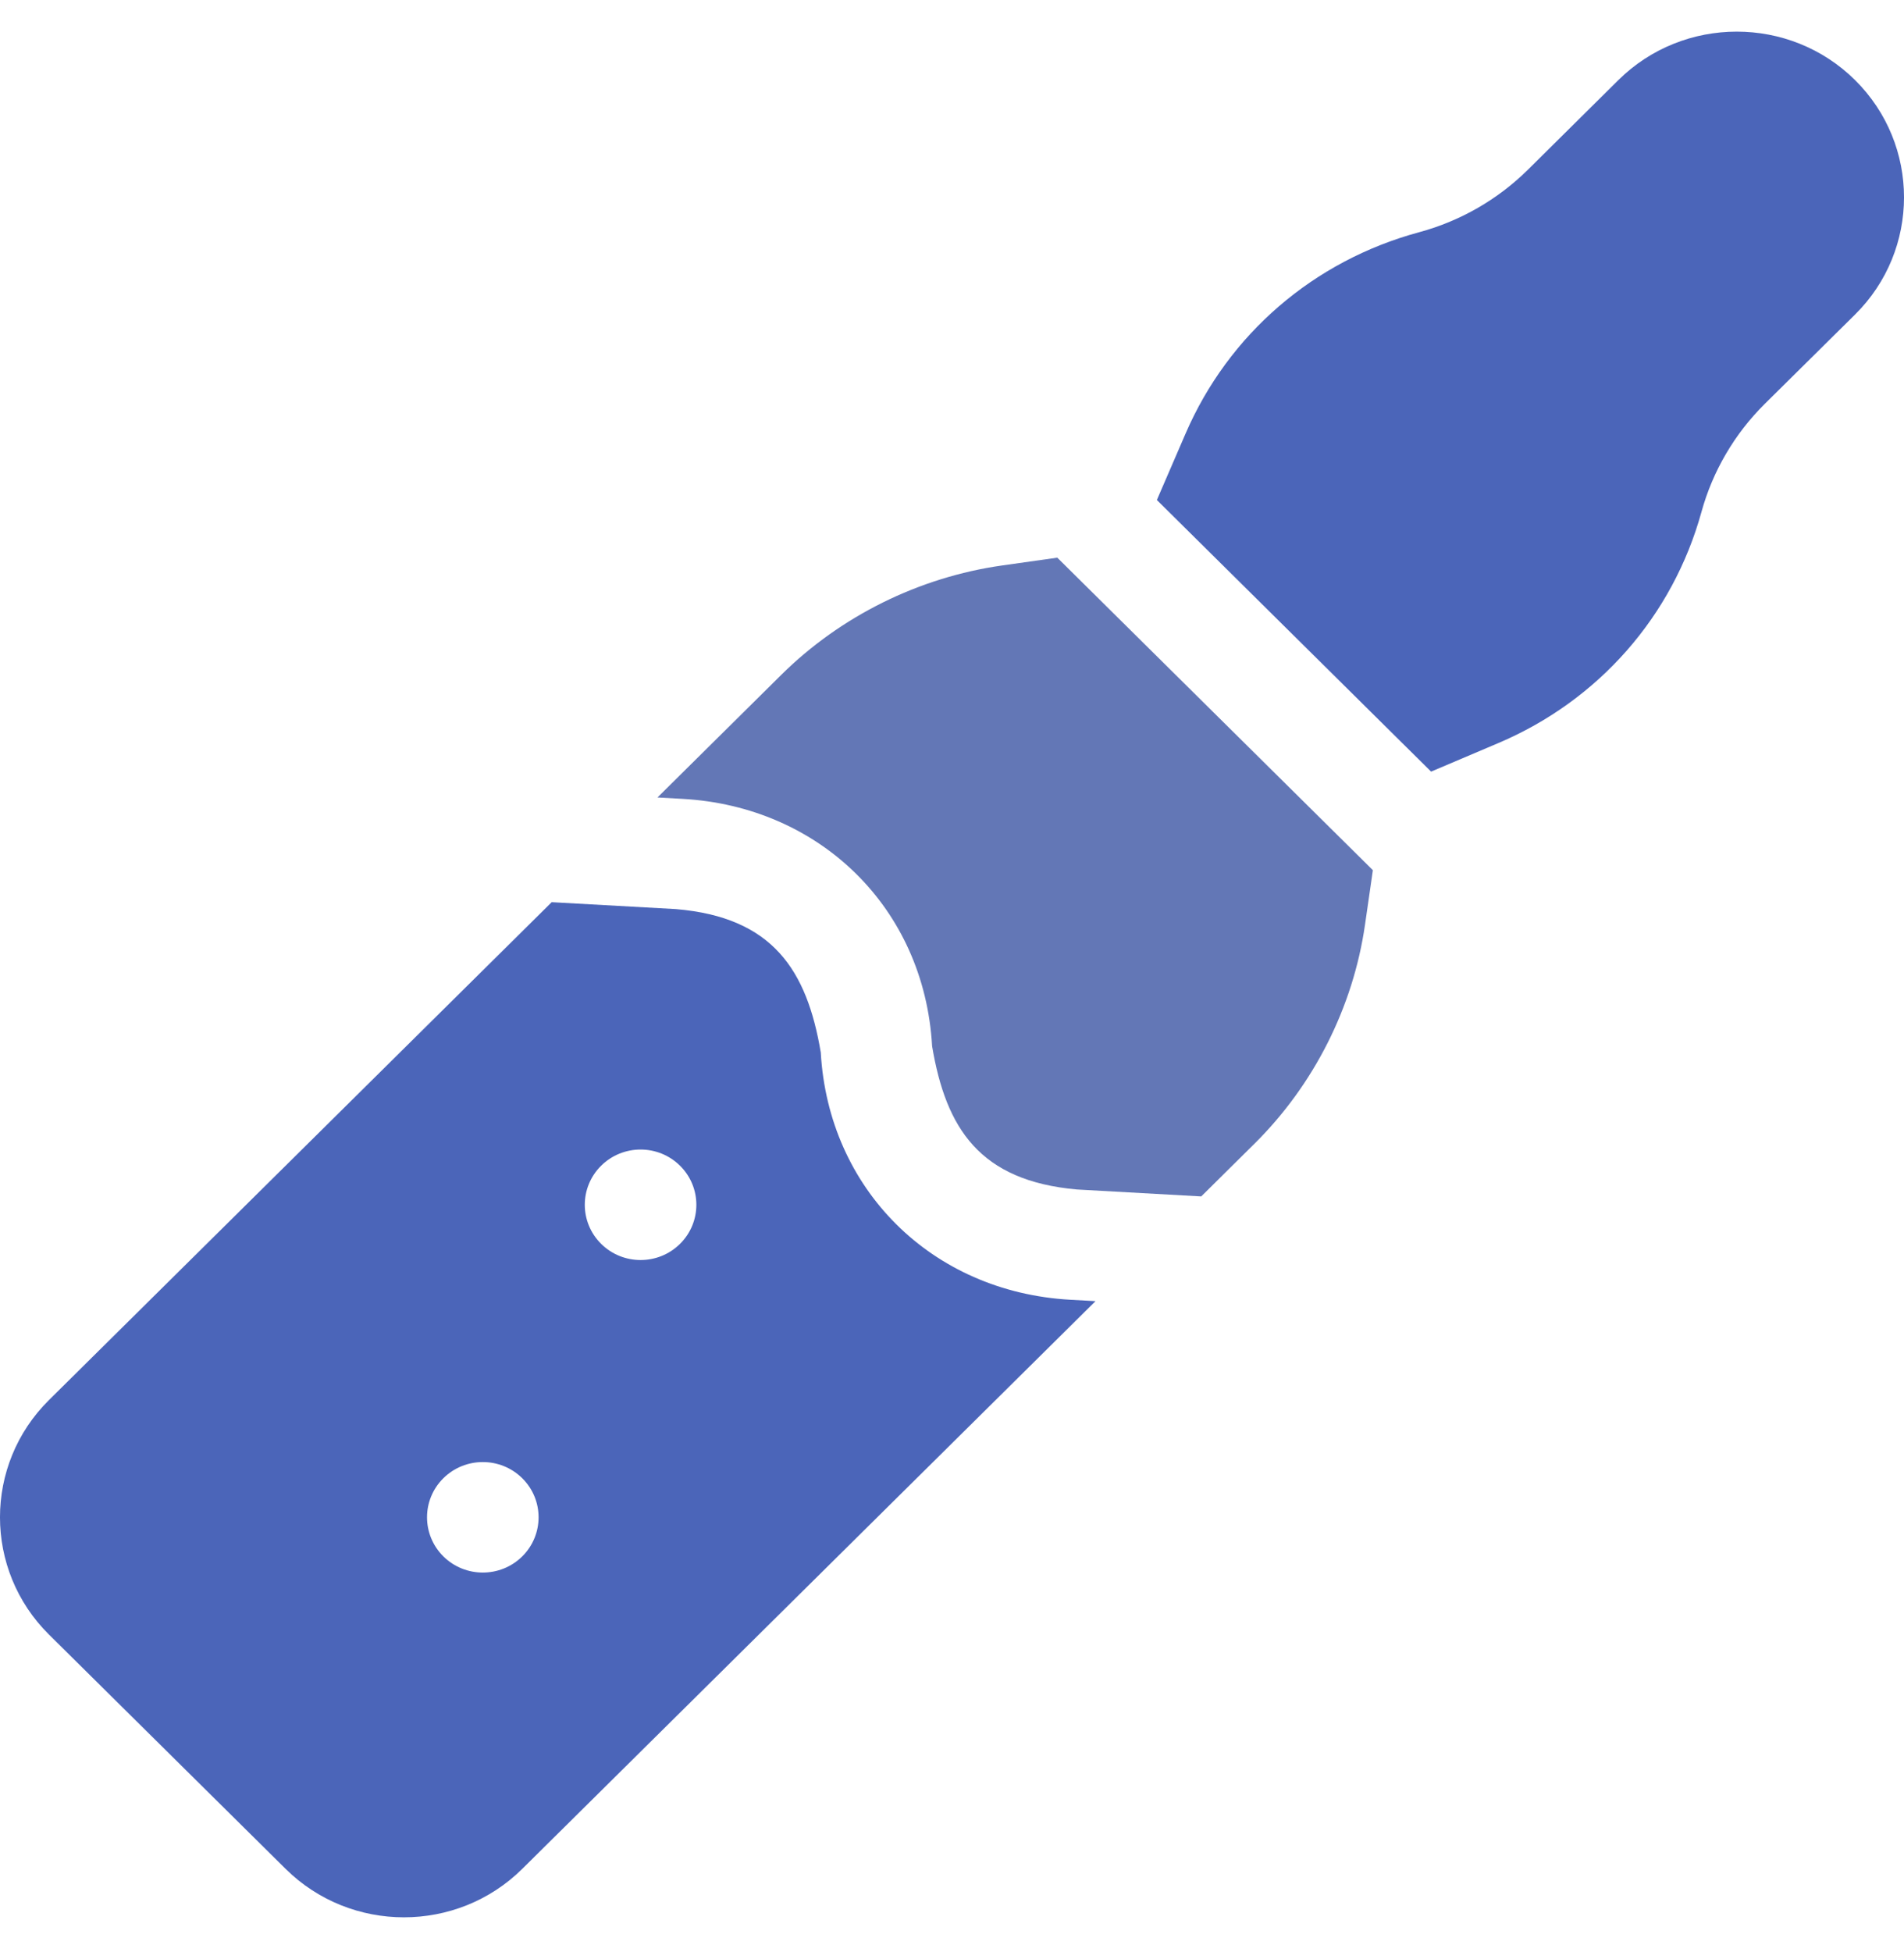 <?xml version="1.0" encoding="UTF-8"?> <svg xmlns="http://www.w3.org/2000/svg" width="40" height="41" viewBox="0 0 40 41" fill="none"><g clip-path="url(#clip0)"><path d="M22.49 27.295C19.557 27.132 17.404 24.956 17.243 22.102C17.243 22.101 17.243 22.101 17.243 22.101L17.243 22.101C16.953 20.379 16.238 19.26 14.197 19.091L11.59 18.946L1.028 29.402C-0.343 30.759 -0.343 32.967 1.028 34.325L6 39.246C7.371 40.603 9.601 40.603 10.972 39.246L23.015 27.324C22.838 27.314 22.677 27.305 22.49 27.295ZM10.972 32.684C10.514 33.137 9.772 33.137 9.314 32.684C8.857 32.23 8.857 31.496 9.314 31.043C9.772 30.59 10.514 30.59 10.972 31.043C11.429 31.496 11.429 32.23 10.972 32.684ZM14.286 26.121C13.829 26.574 13.087 26.574 12.629 26.121C12.171 25.668 12.171 24.933 12.629 24.48C13.087 24.027 13.829 24.027 14.286 24.48C14.744 24.933 14.744 25.668 14.286 26.121Z" fill="#4B65B9"></path><path d="M22.212 11.711L21.052 11.875C19.307 12.122 17.659 12.938 16.413 14.172L13.812 16.747L14.335 16.776C17.218 16.934 19.418 19.065 19.582 21.97L19.582 21.97C19.873 23.699 20.582 24.796 22.622 24.979L25.236 25.125L26.356 24.016C27.602 22.782 28.426 21.151 28.676 19.423L28.842 18.274L22.212 11.711Z" fill="#6377B6"></path><path d="M38.972 1.682C37.601 0.324 35.37 0.326 33.999 1.682L32.099 3.564C31.467 4.189 30.678 4.643 29.816 4.876C27.6 5.475 25.81 7.016 24.907 9.105L24.304 10.5L30.065 16.204L31.474 15.606C33.584 14.712 35.141 12.94 35.746 10.747C35.981 9.894 36.44 9.112 37.07 8.486L38.972 6.605C40.343 5.248 40.343 3.04 38.972 1.682Z" fill="#4B65B9"></path></g><defs><clipPath id="clip0"><rect width="40" height="39.599" fill="white" transform="translate(0 0.665)"></rect></clipPath></defs></svg> 